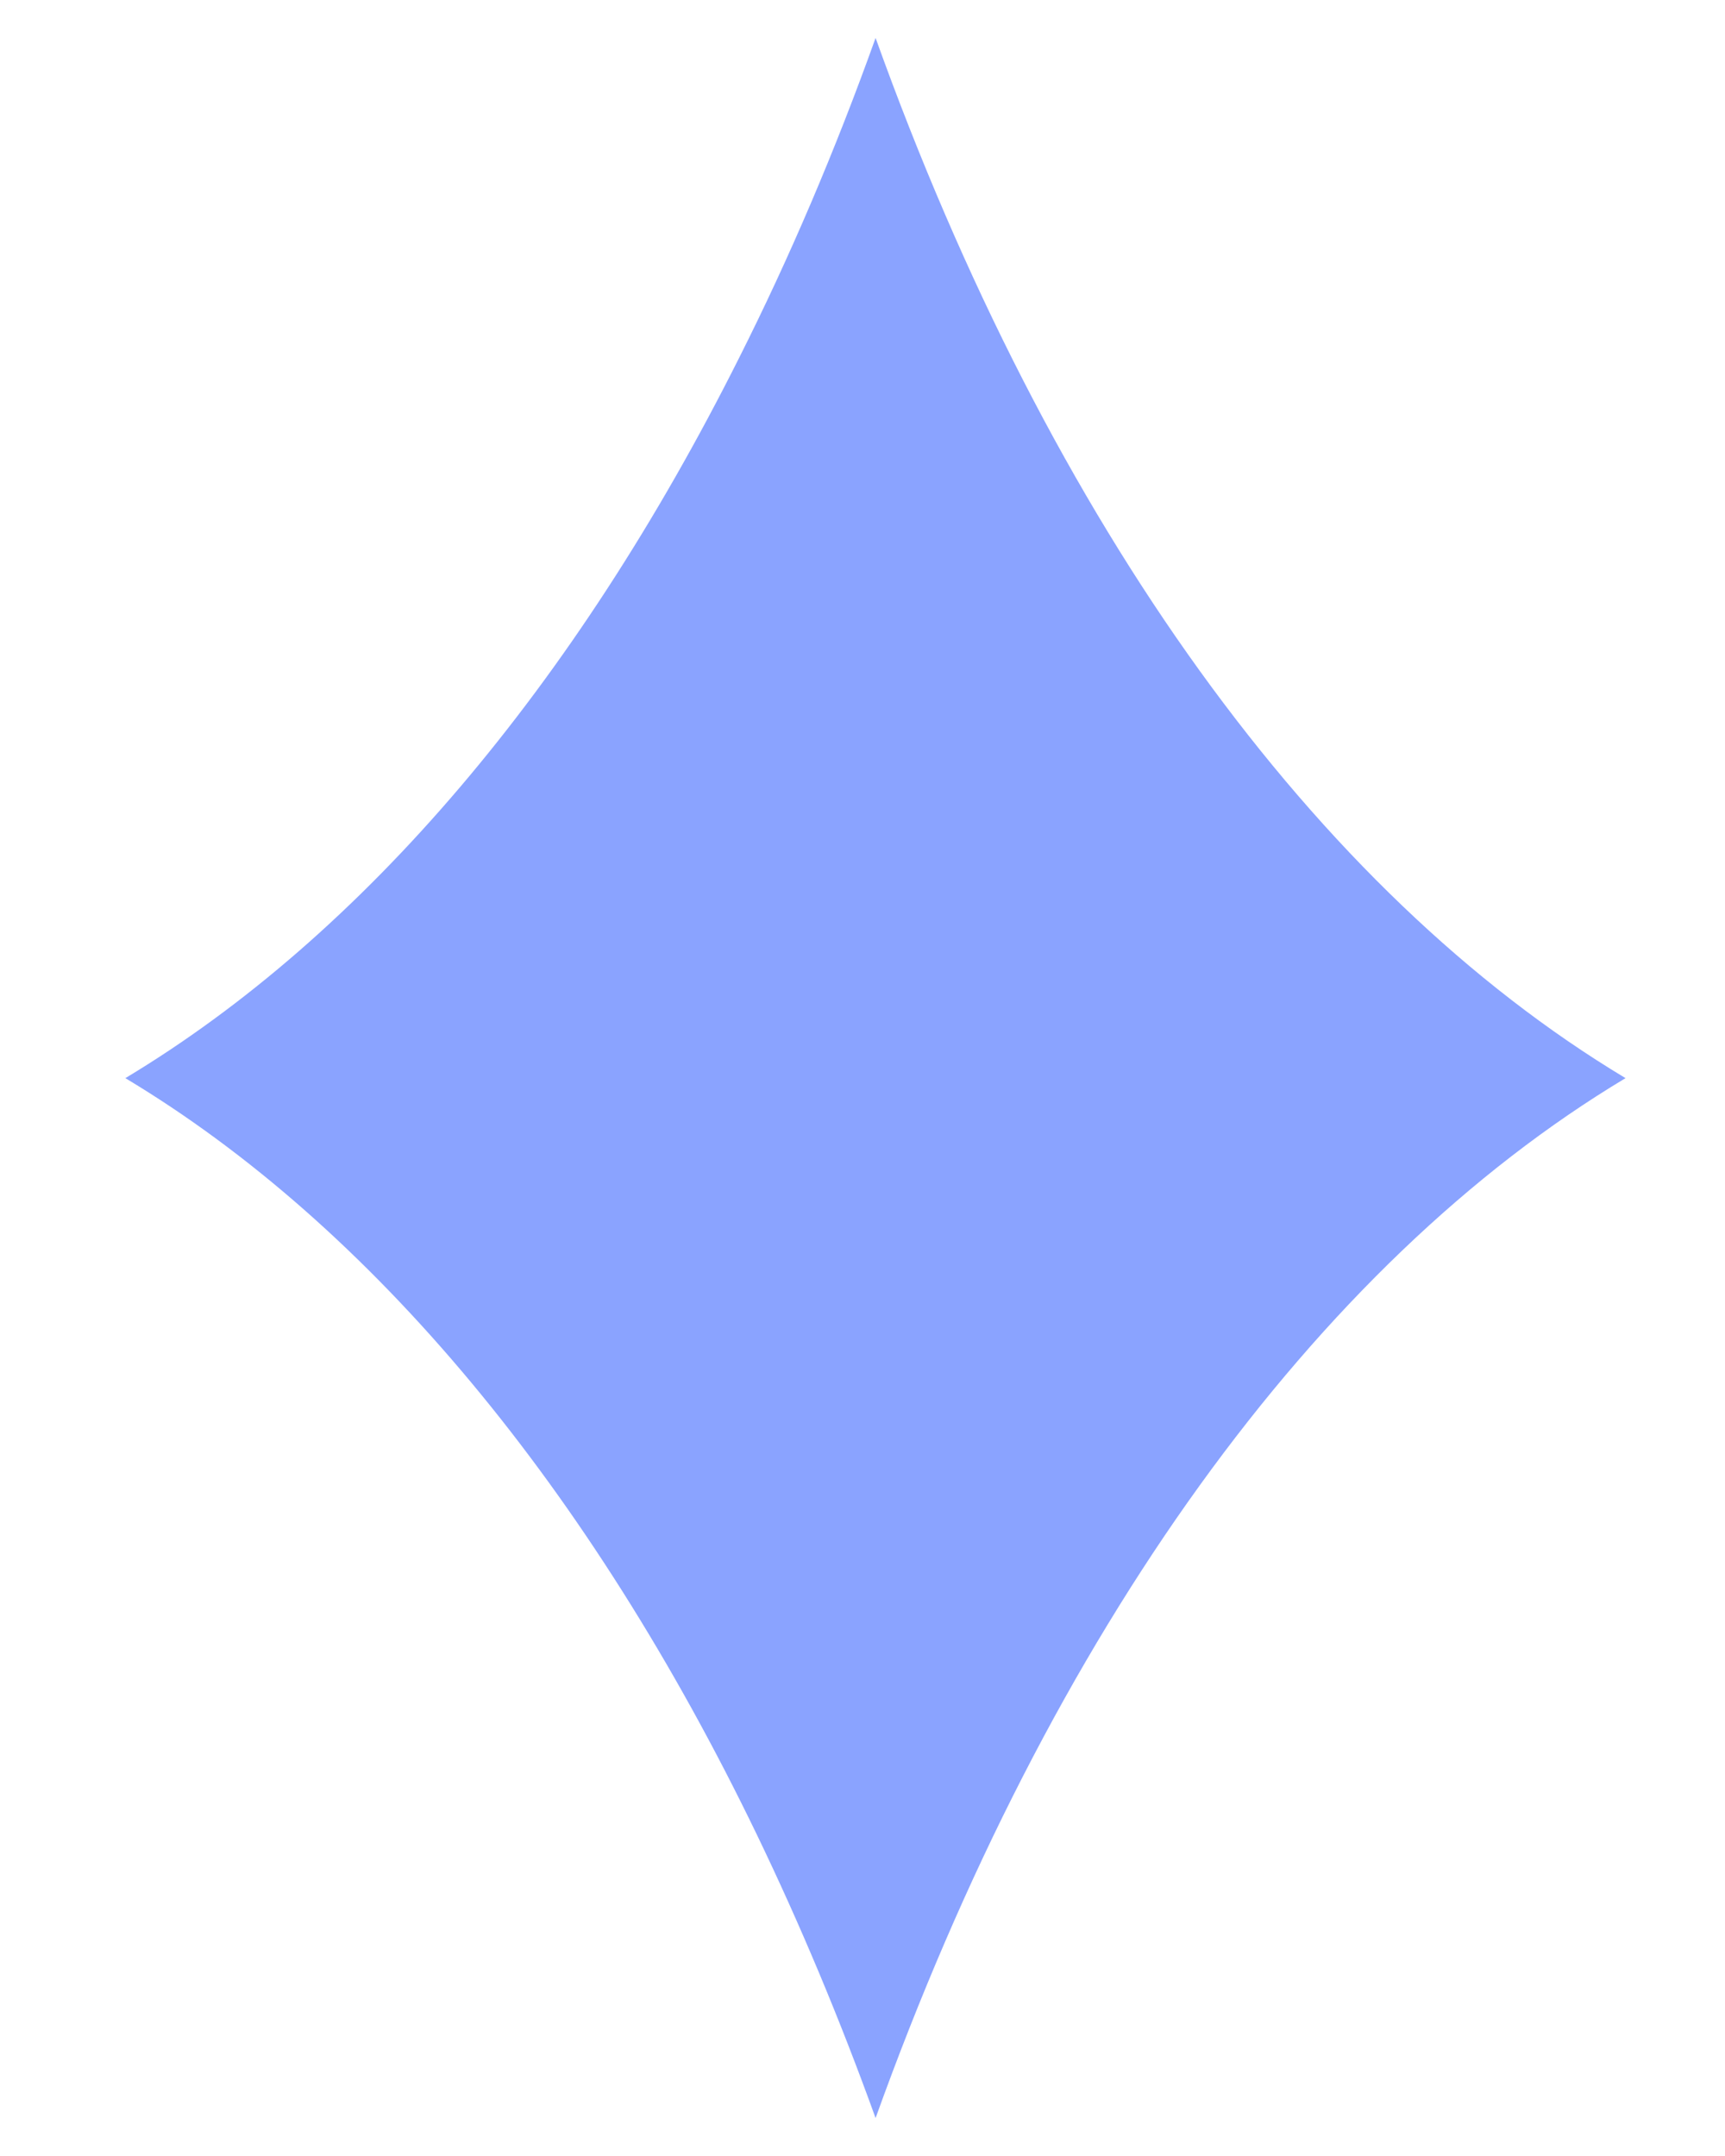 <svg width="12" height="15" viewBox="0 0 12 15" fill="none" xmlns="http://www.w3.org/2000/svg">
<path d="M11.308 7.501C9.149 8.796 7.307 11.35 6.091 14.736C5.841 14.043 5.564 13.384 5.265 12.764C4.103 10.357 2.586 8.529 0.872 7.501C2.528 6.506 3.997 4.773 5.142 2.489C5.49 1.798 5.809 1.052 6.091 0.264C7.307 3.653 9.149 6.204 11.308 7.501Z" fill="#8AA3FF"/>
</svg>
